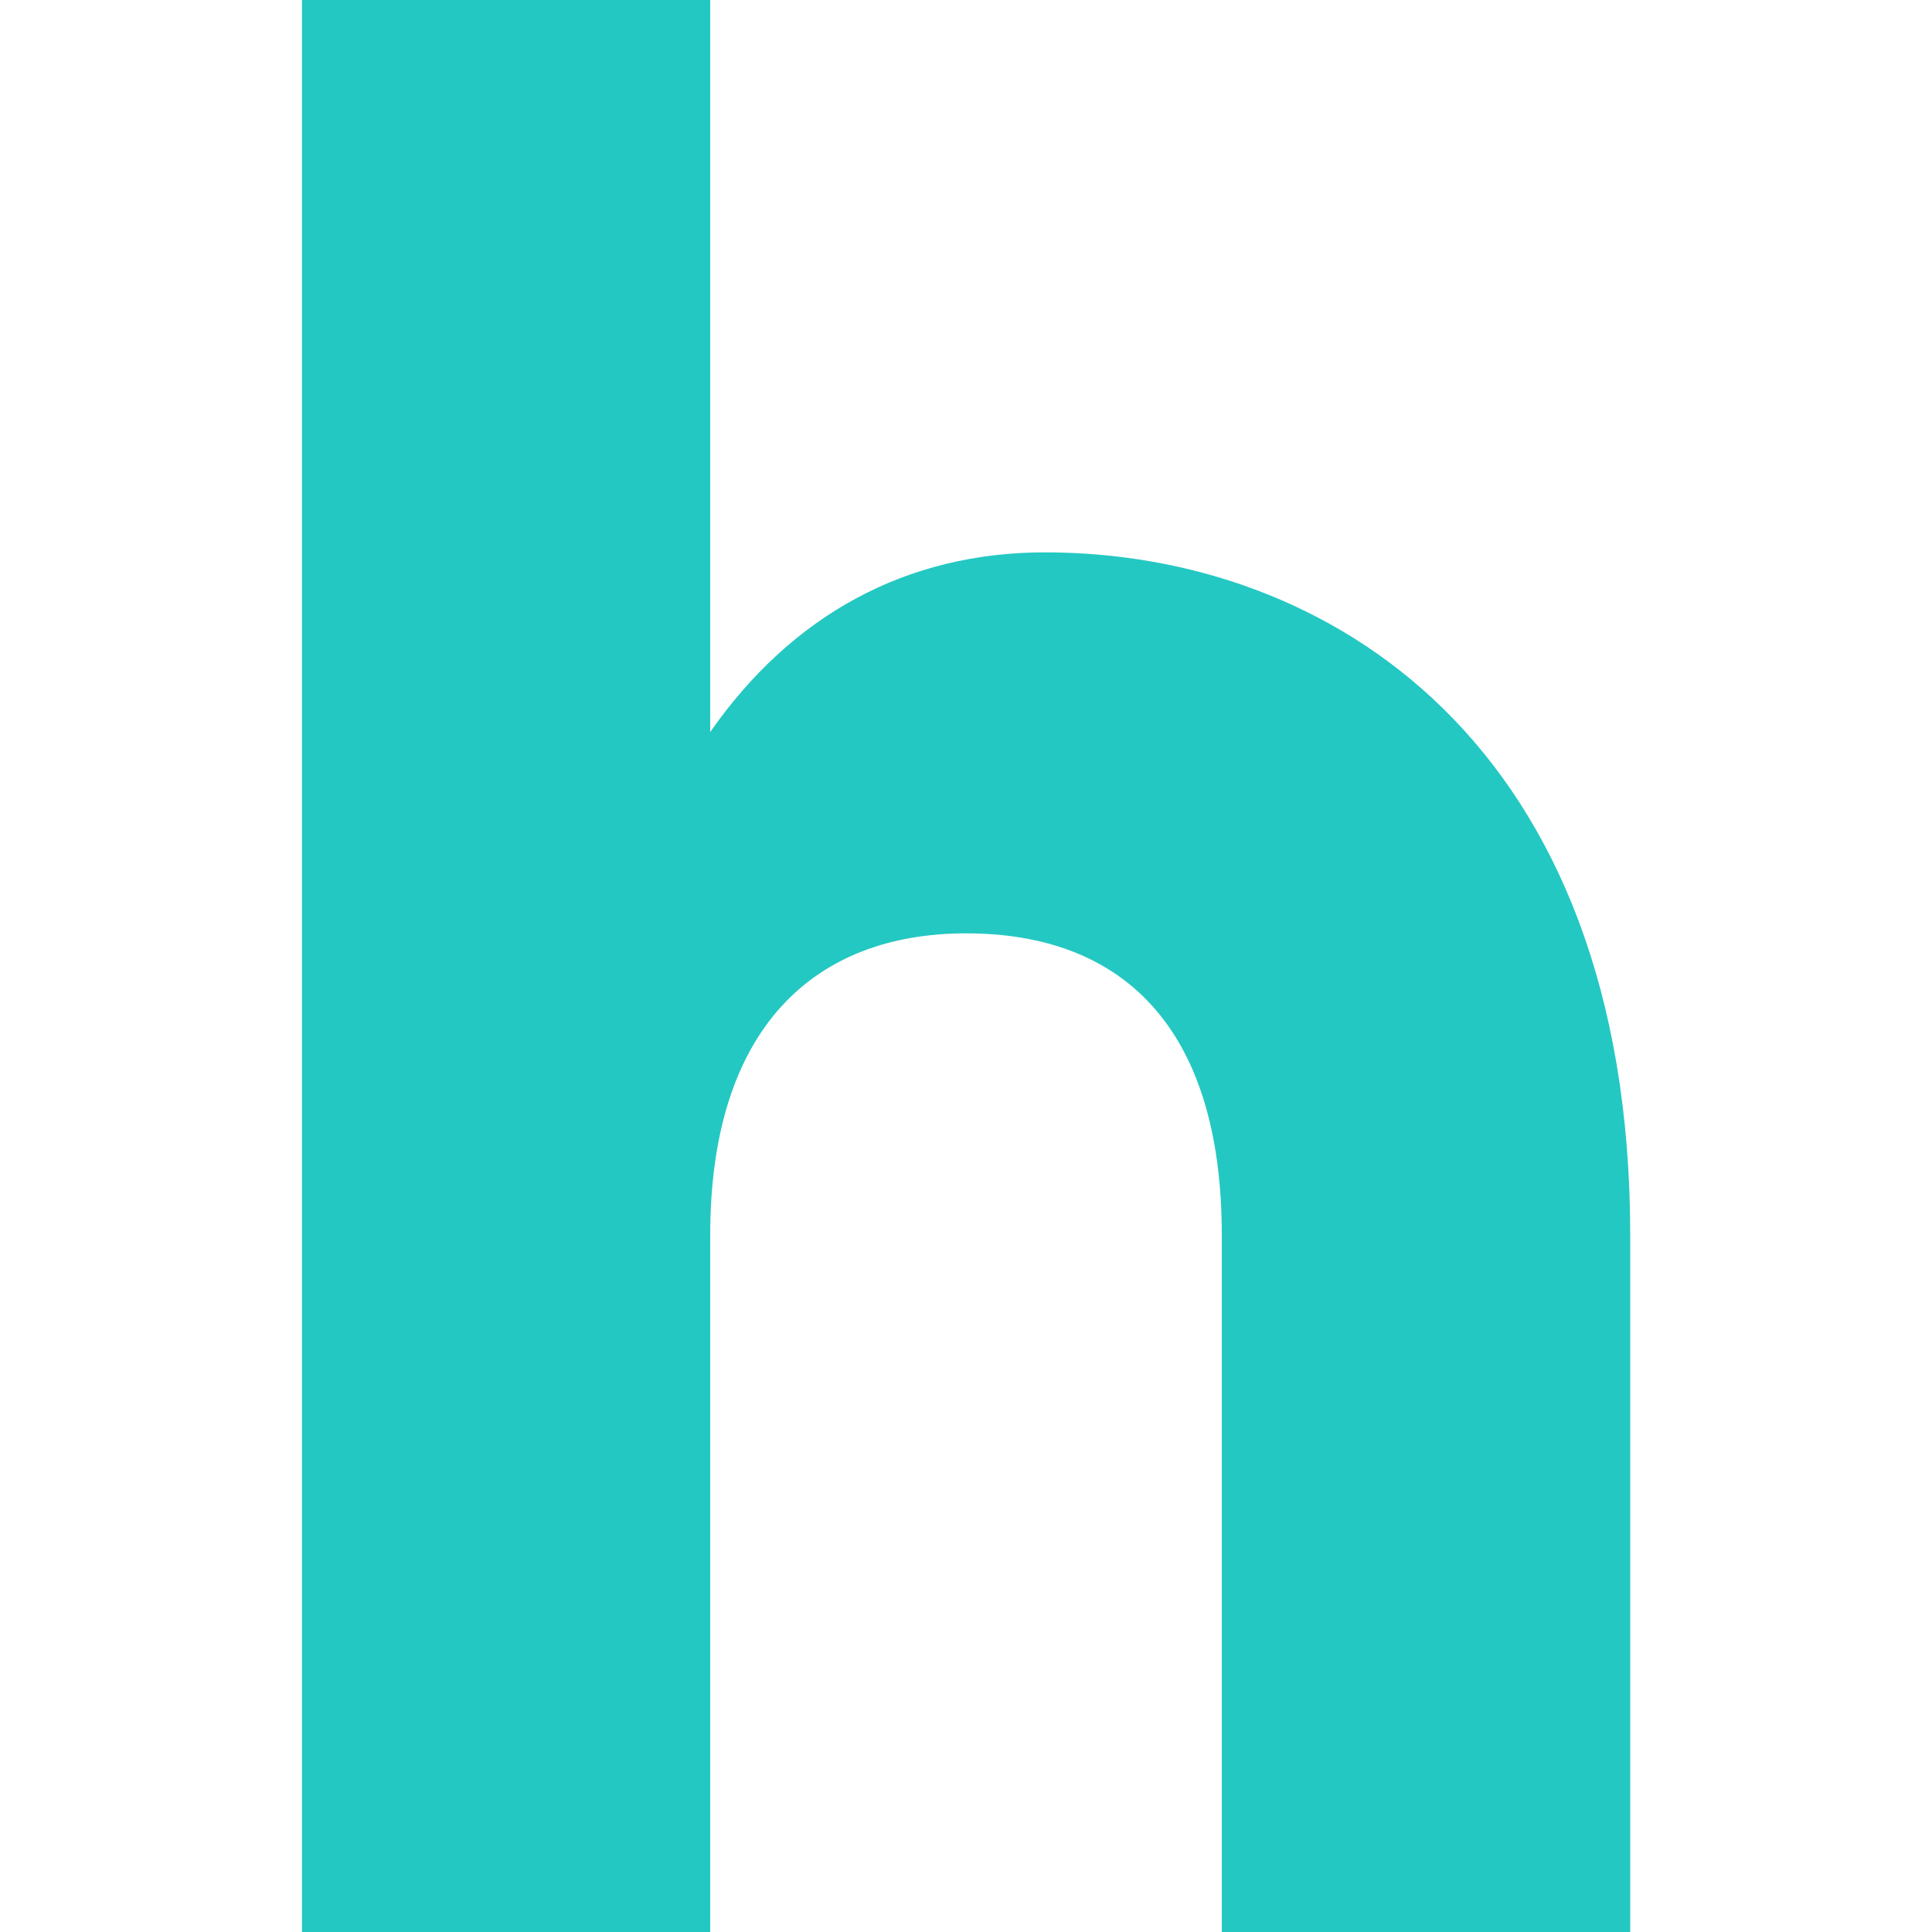 <svg xmlns="http://www.w3.org/2000/svg" id="Layer_1" viewBox="0 0 100 100"><defs><style> .st0 { fill: #24c8c2; } </style></defs><path class="st0" d="M15.63,0h21.13v37.89c4.23-6.06,10.15-9.3,17.33-9.3,14.65,0,30.29,9.86,30.29,35.35v36.06h-21.14v-36.06c0-10.99-5.34-15.63-13.23-15.63s-13.25,4.93-13.25,15.63v36.06H15.63V0Z"></path></svg>